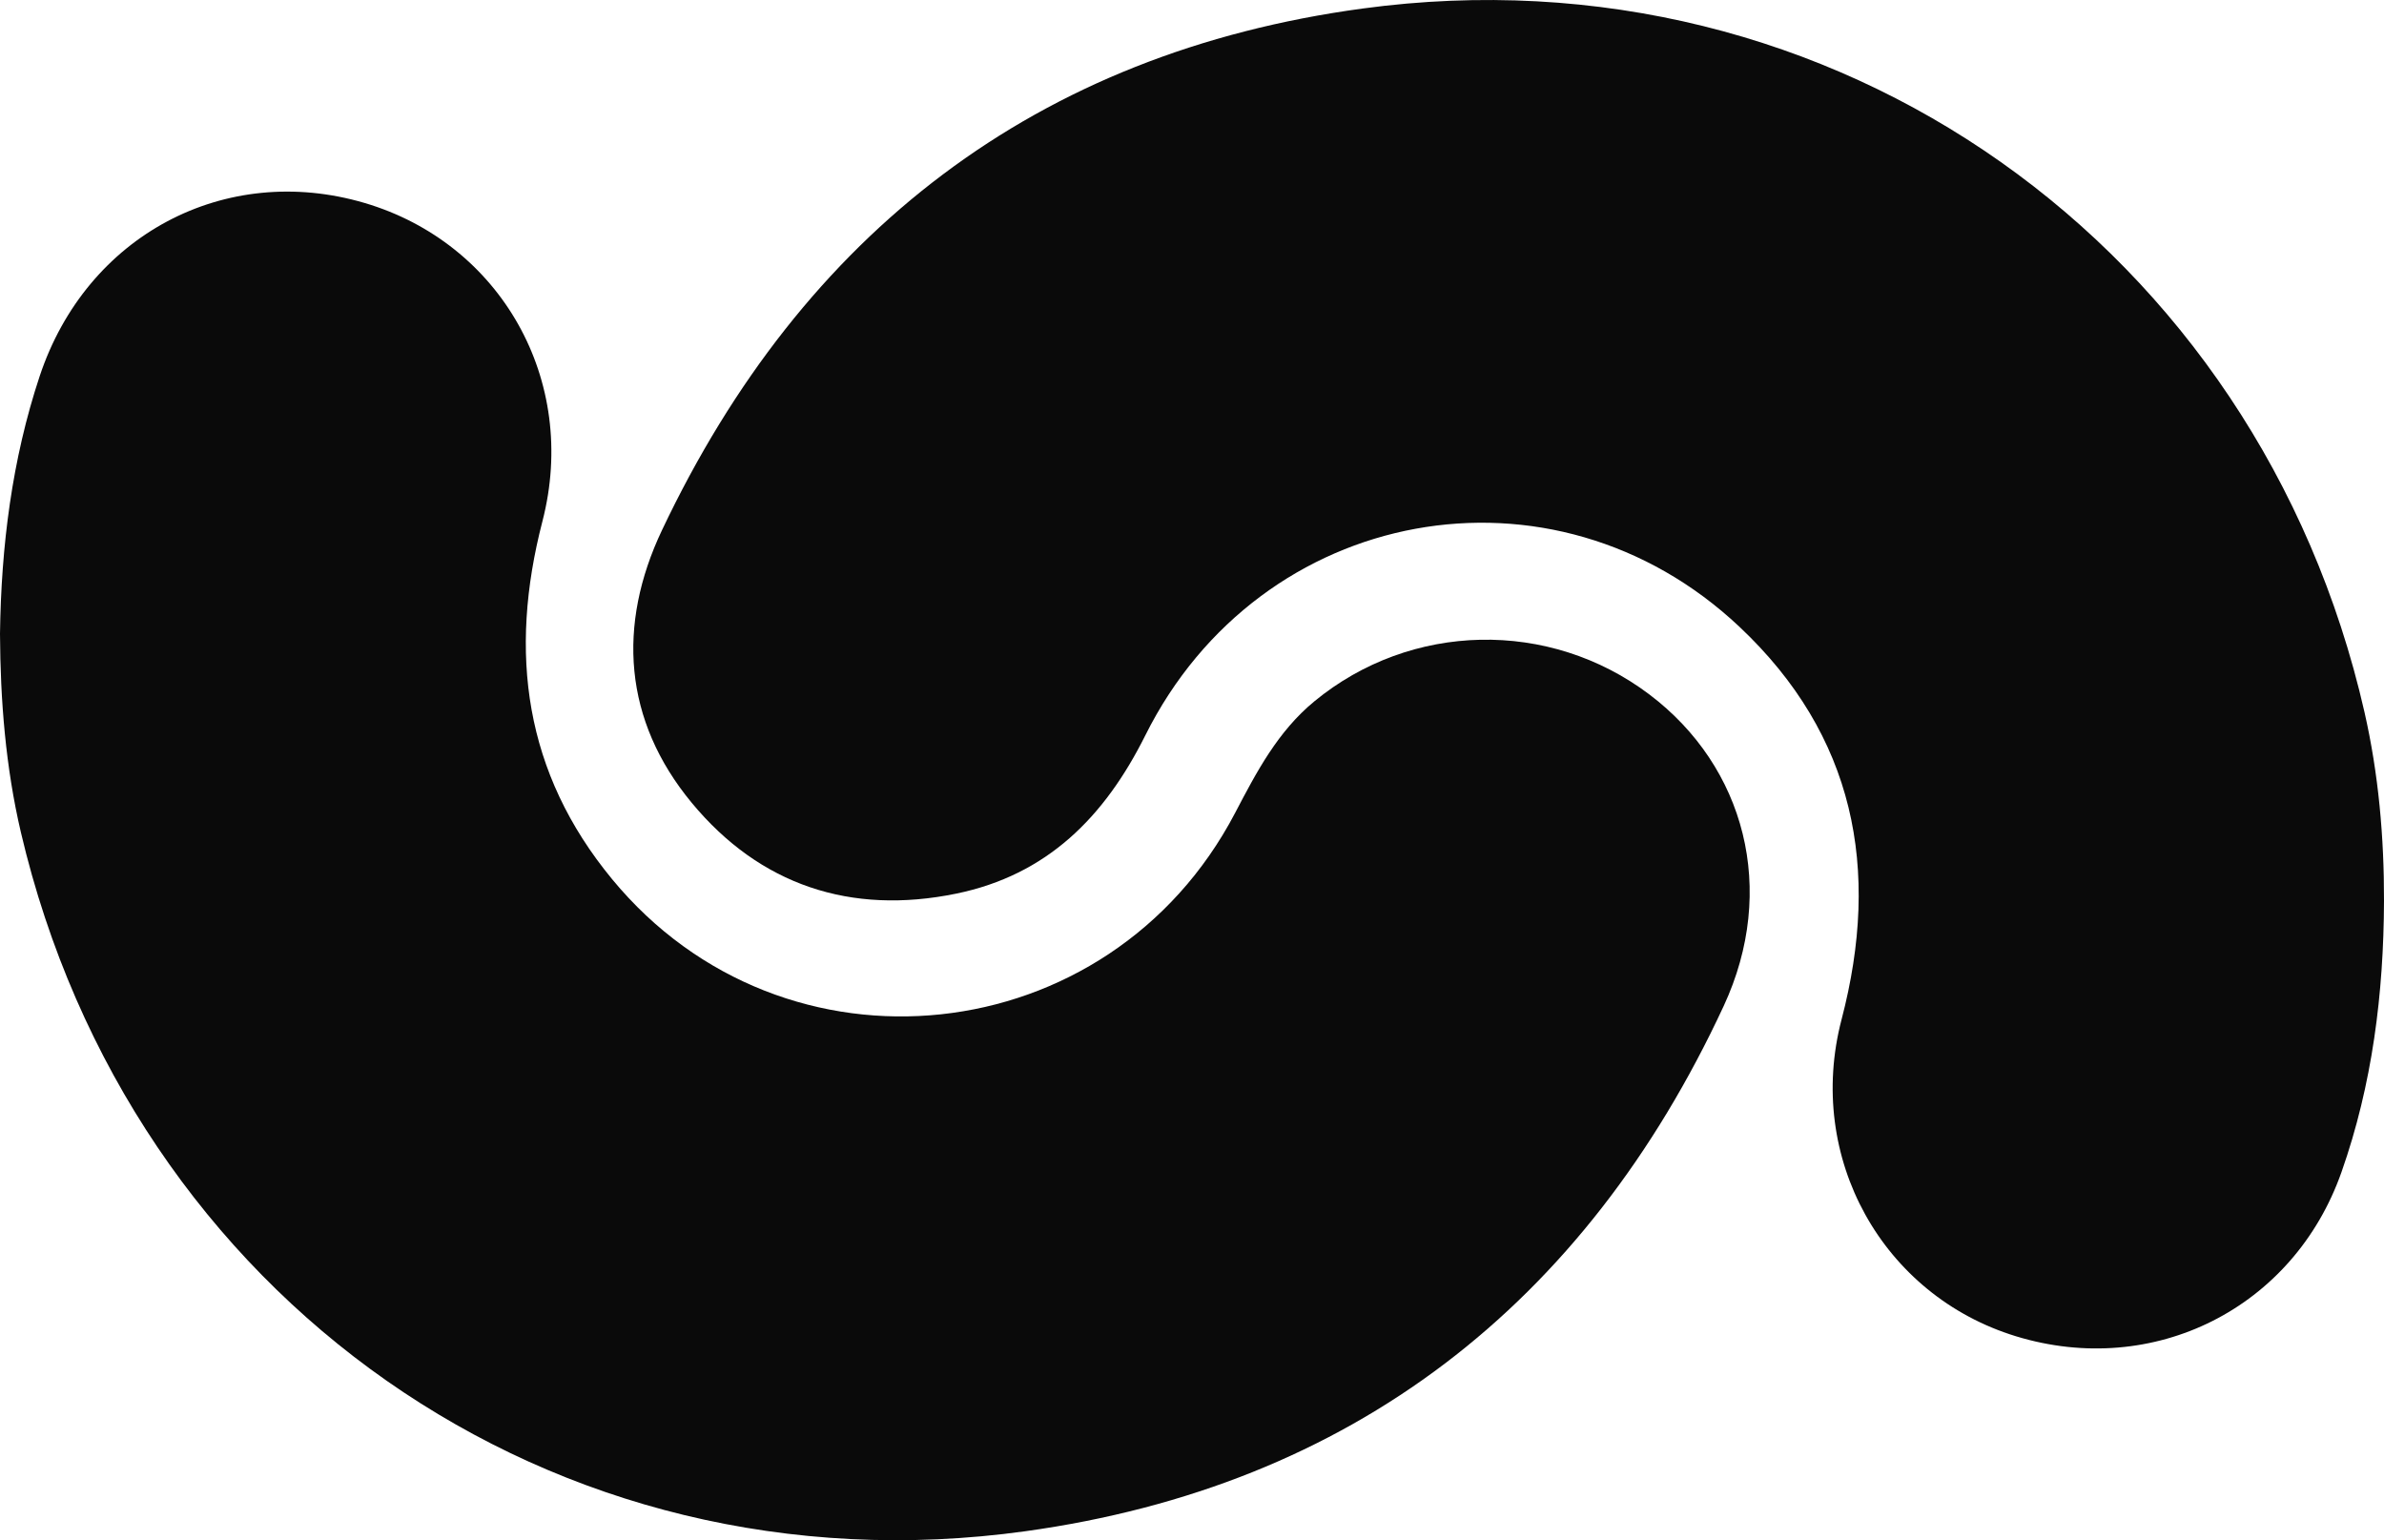 <svg viewBox="0 0 526.75 340.31" xmlns="http://www.w3.org/2000/svg" data-sanitized-data-name="Layer 2" data-name="Layer 2" id="Layer_2">
  <defs>
    <style>
      .cls-1 {
        fill: #0a0a0a;
        stroke-width: 0px;
      }
    </style>
  </defs>
  <g data-sanitized-data-name="Layer 1" data-name="Layer 1" id="Layer_1-2">
    <g>
      <path d="m526.75,199.08c-.07,20.45-2.58,40.56-9.39,59.9-10.61,30.13-41.54,45.59-71.94,36.28-29.43-9.01-46.52-39.42-38.52-70,8.72-33.32,2.84-62.82-22.53-86.73-41.2-38.85-105.89-27-131.31,23.96-9.01,18.05-21.7,30.85-41.79,34.97-23.31,4.78-43.38-1.89-58.43-20.07-15.07-18.21-16.53-39.26-6.56-60.27C177.43,51.44,229.07,11.63,301.1,1.88c104.18-14.11,197.89,52.67,221.33,155.44,3.13,13.73,4.35,27.69,4.32,41.77Z" class="cls-1"></path>
      <path d="m0,140.05c.26-19.38,2.64-38.47,8.76-56.91,10.34-31.15,40.96-47.37,71.77-38.3,30.02,8.84,47.4,39.13,39.32,70.35-7.53,29.08-3.99,55.57,15.41,79.09,37.98,46.05,109.85,38.42,137.64-14.65,4.75-9.08,9.43-18.01,17.51-24.66,21.31-17.56,51.9-18.22,74.01-1.53,21.15,15.96,28.37,43.17,16.43,68.86-30.66,65.99-82.29,106.06-154.26,116.04-104.46,14.49-197.87-51.6-221.98-154.45C1.24,169.47.08,154.81,0,140.05Z" class="cls-1"></path>
    </g>
  </g>
</svg>